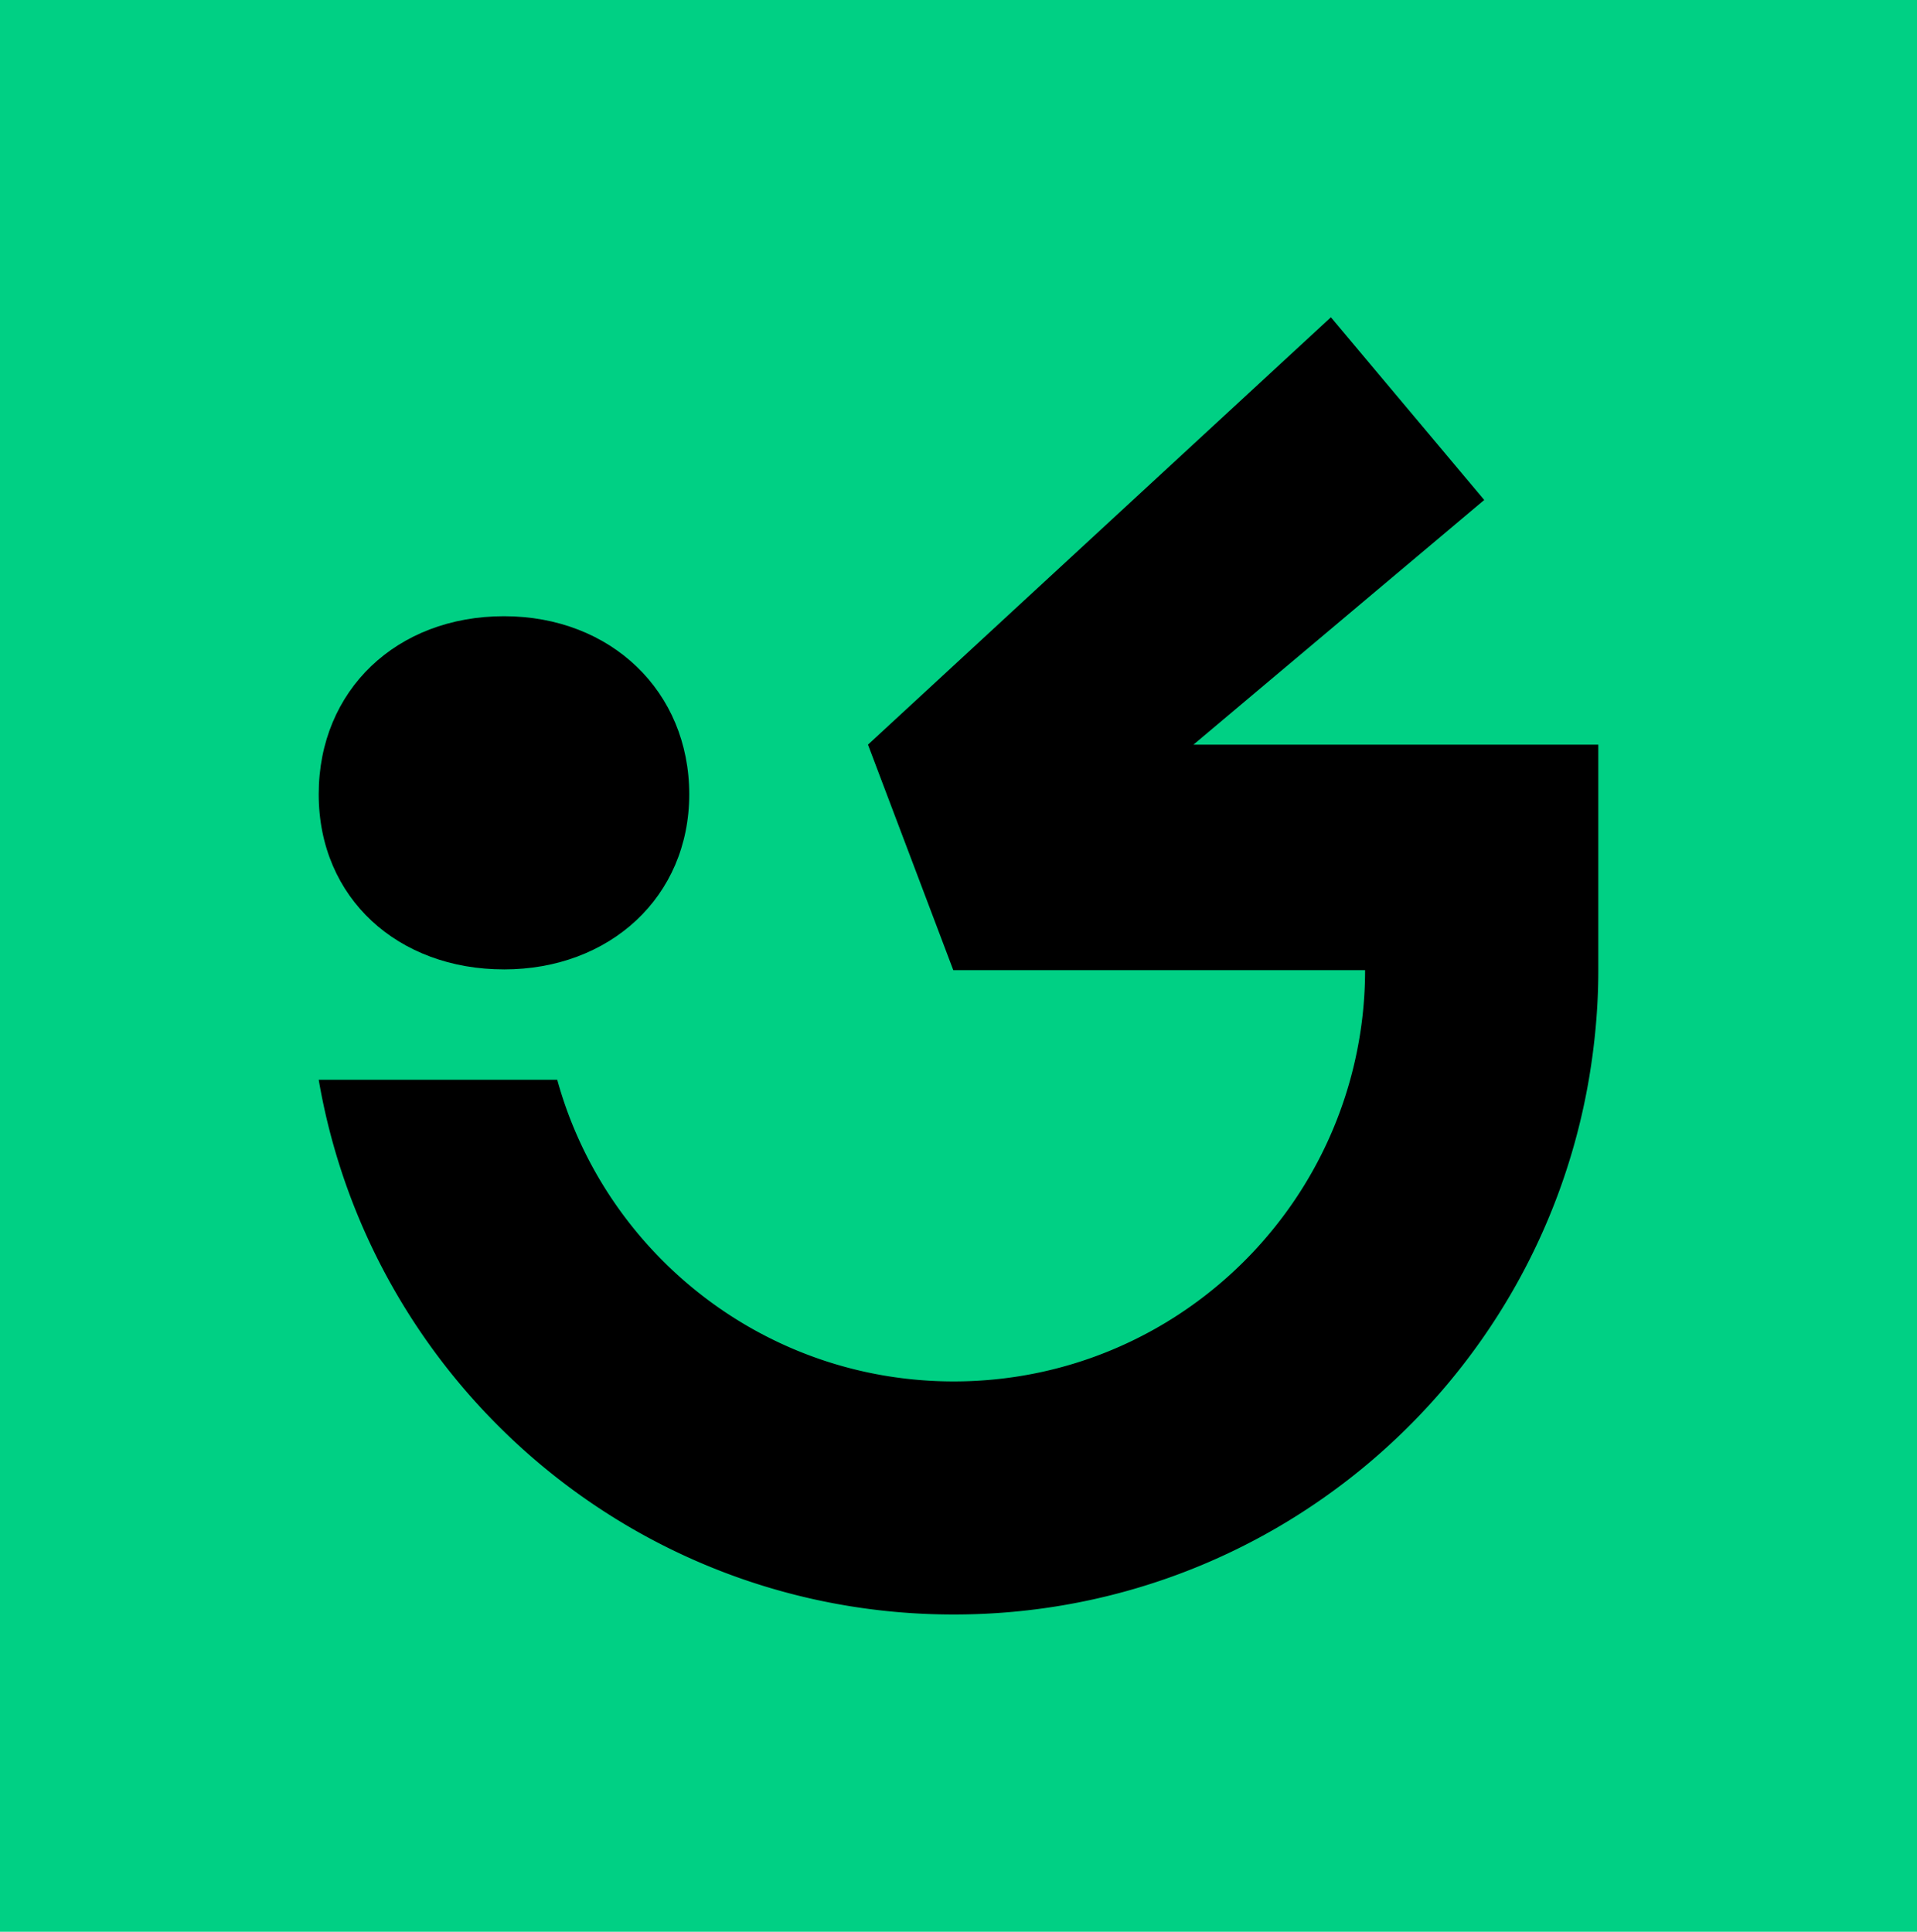 <?xml version="1.0" encoding="UTF-8"?>
<svg data-bbox="-6.5 -5.976 145.976 145.976" viewBox="0 0 132.976 134.023" xmlns="http://www.w3.org/2000/svg" data-type="color">
    <g>
        <path fill="#00d084" d="M139.476-5.976V140H-6.5V-5.976z" data-color="1"/>
        <path d="M34.96 67.257c7.328 0 12.85-5.02 12.85-12.15s-5.42-12.354-12.85-12.354-12.852 5.12-12.852 12.352 5.523 12.151 12.851 12.151" fill="#000000" data-color="2"/>
        <path d="M110.86 51.665H82.783l20.173-16.977L92.32 22.012l-32.111 29.65 5.917 15.644h28.566a28.5 28.5 0 0 1-1.035 7.608c-3.333 12.065-14.378 20.928-27.501 20.928S41.983 86.98 38.654 74.914H22.108c3.616 21.062 21.953 37.098 44.05 37.098s40.435-16.032 44.051-37.098c.424-2.473.66-5.013.66-7.608V51.662z" fill="#000000" data-color="2"/>
    </g>
</svg>
